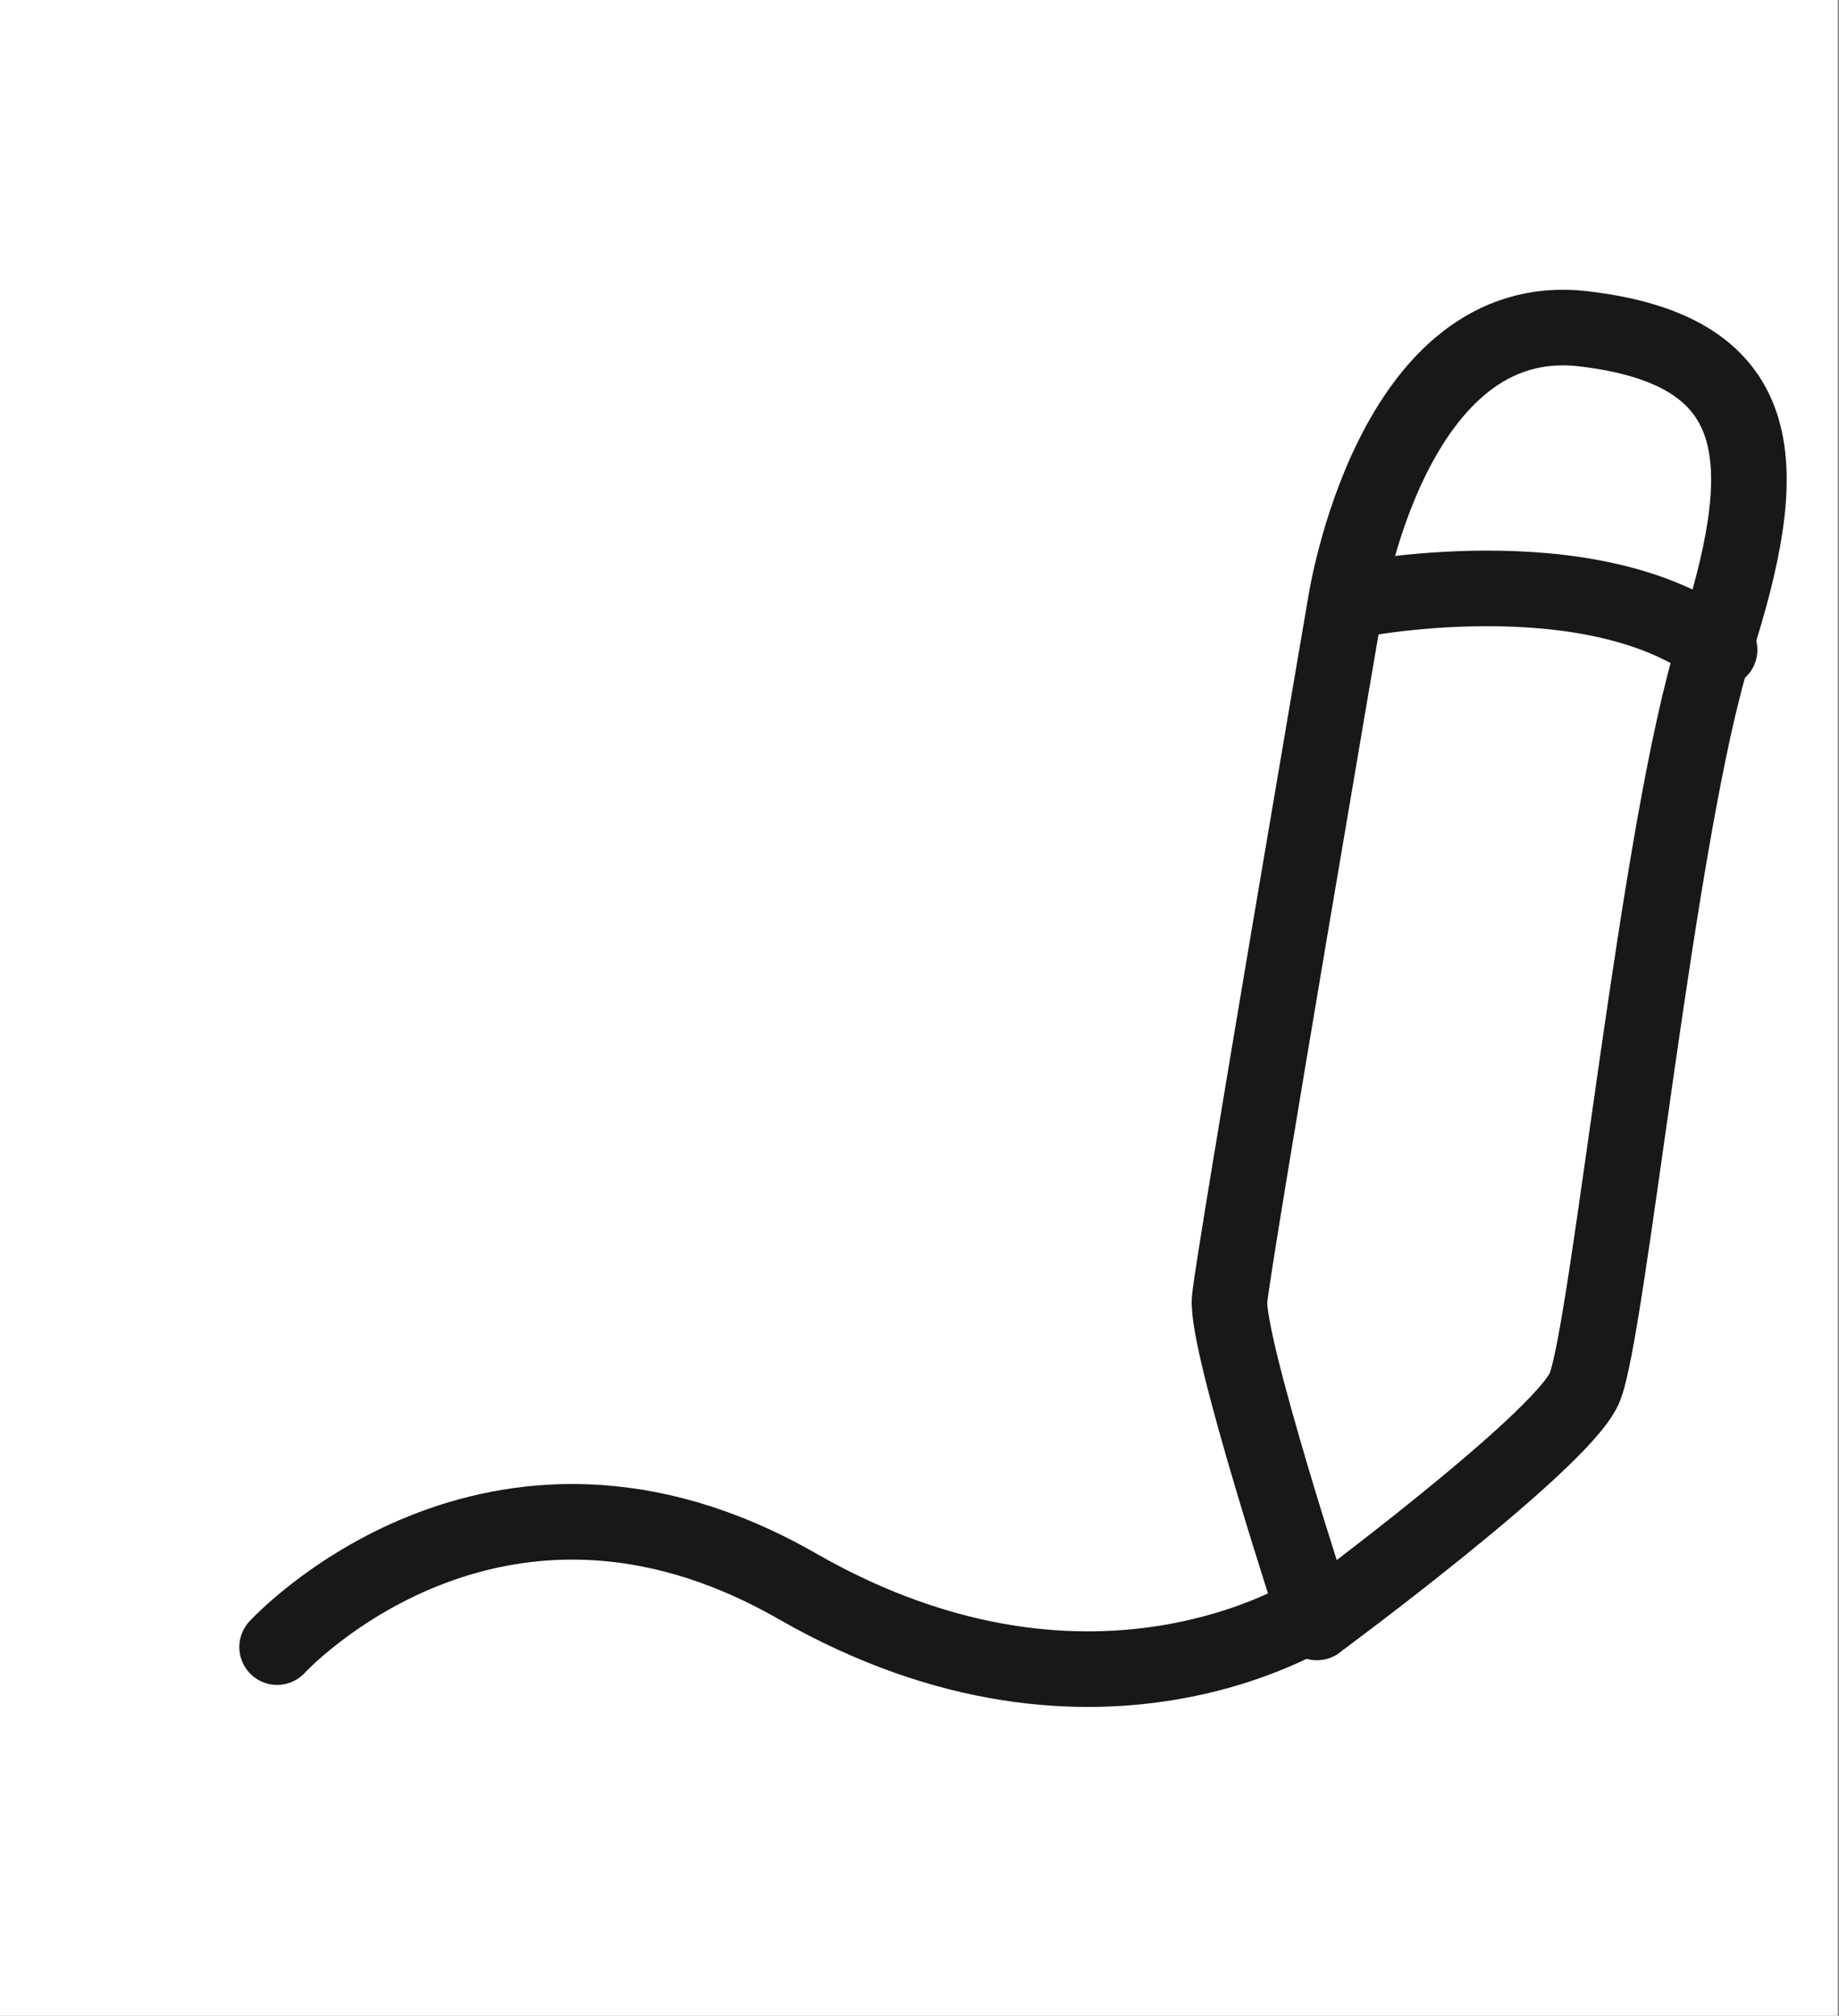 <svg width="73" height="80" viewBox="0 0 73 80" fill="none" xmlns="http://www.w3.org/2000/svg">
<rect x="0" y="0" width="73" height="80" fill="#808080" stroke="none"/>
<g clip-path="url(#clip0_2368_806)">
<g clip-path="url(#clip1_2368_806)">
<g clip-path="url(#clip2_2368_806)">
<path d="M80 0H0V80H80V0Z" fill="white"/>
<path d="M52.28 64.388C52.28 64.388 48.64 53.308 48.81 51.558C48.98 49.808 53.42 23.888 53.42 23.888C53.42 23.888 55.23 12.158 62.85 13.048C70.47 13.938 70.33 18.618 68.07 25.668C65.81 32.718 63.84 52.938 62.89 55.098C61.94 57.258 52.27 64.388 52.27 64.388H52.28Z" stroke="#181818" stroke-width="3" stroke-linecap="round" stroke-linejoin="round"/>
<path d="M53.63 23.839C53.63 23.839 63.19 21.889 68.26 25.789" stroke="#181818" stroke-width="3" stroke-linecap="round" stroke-linejoin="round"/>
<path d="M52.56 63.738C52.56 63.738 43.72 69.868 31.64 62.948C19.56 56.028 11 65.368 11 65.368" stroke="#181818" stroke-width="3" stroke-linecap="round" stroke-linejoin="round"/>
</g>
</g>
</g>
<defs>
<clipPath id="clip0_2368_806">
<rect width="72.951" height="80" fill="white"/>
</clipPath>
<clipPath id="clip1_2368_806">
<rect width="80" height="80" fill="white"/>
</clipPath>
<clipPath id="clip2_2368_806">
<rect width="80" height="80" fill="white"/>
</clipPath>
</defs>
</svg>

